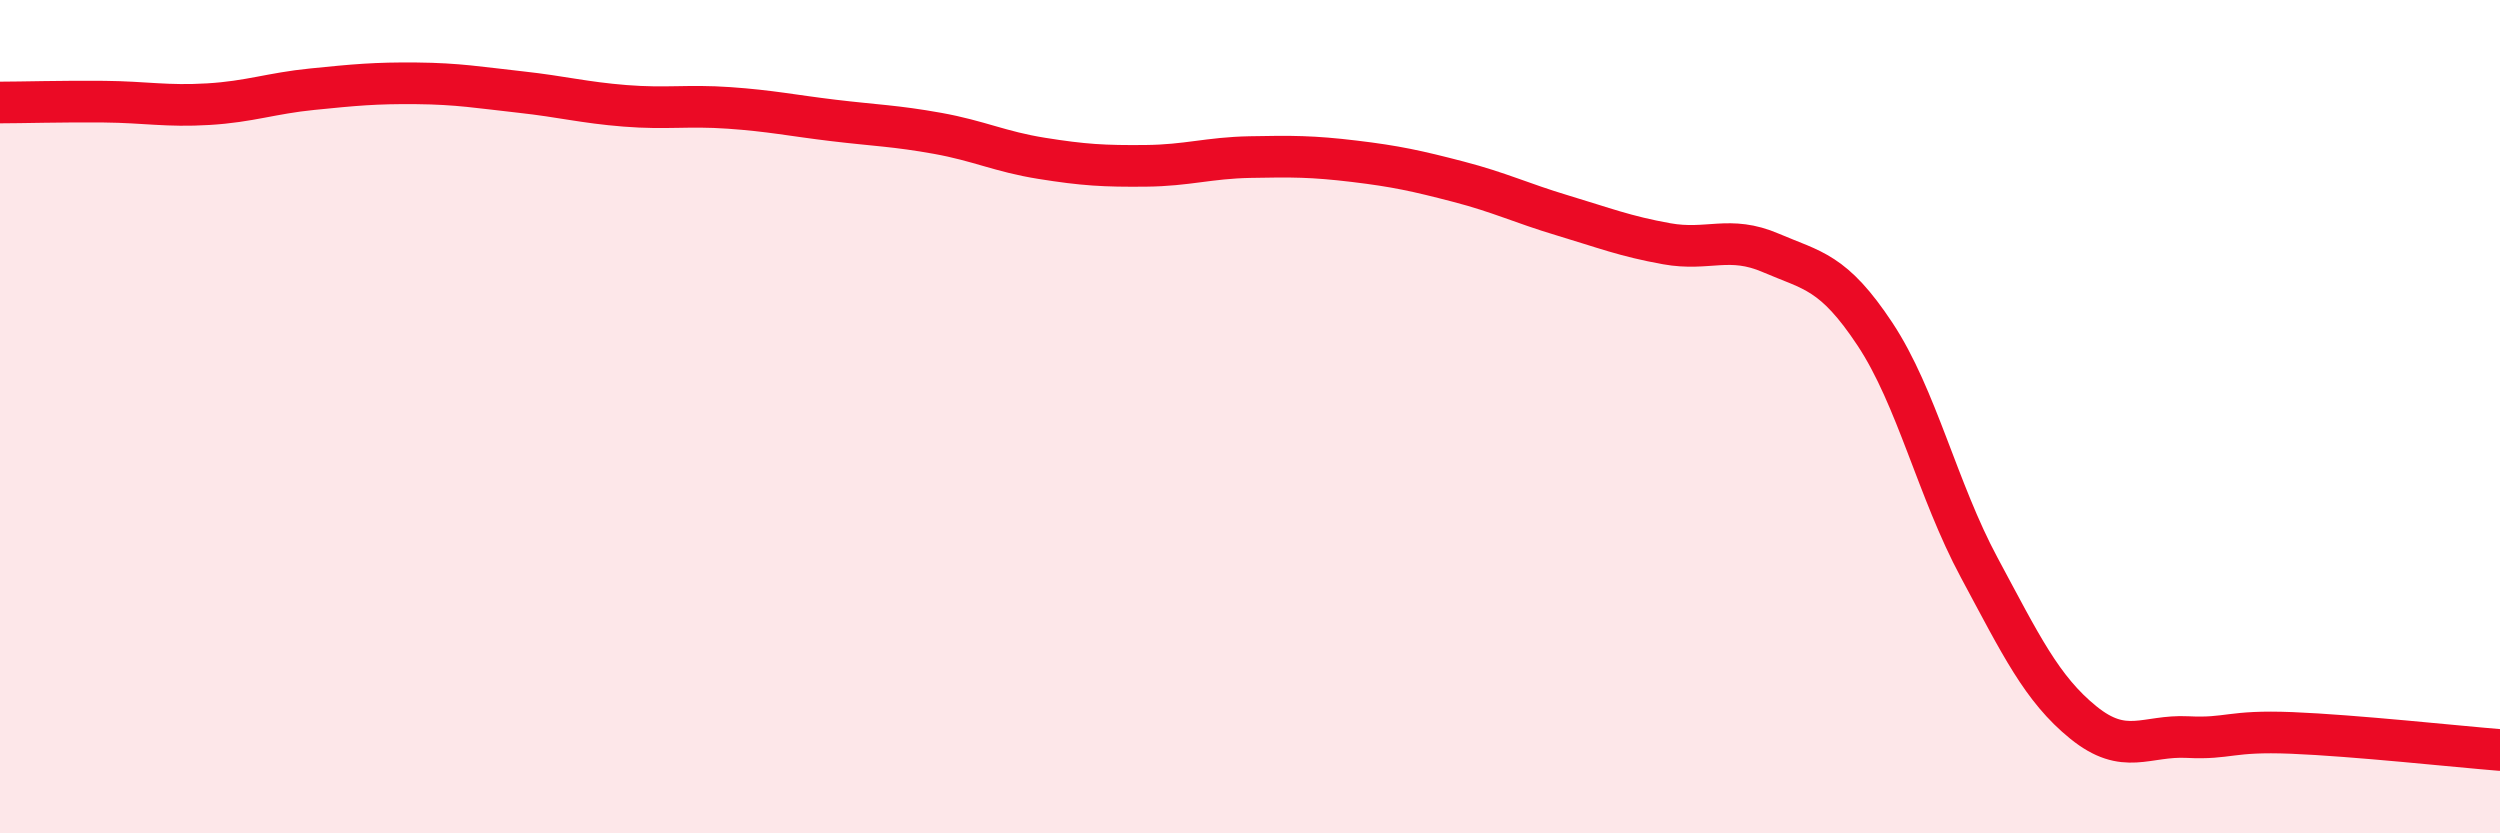 
    <svg width="60" height="20" viewBox="0 0 60 20" xmlns="http://www.w3.org/2000/svg">
      <path
        d="M 0,2.46 C 0.5,2.46 1.5,2.43 2.5,2.44 C 3.5,2.45 4,2.56 5,2.5 C 6,2.44 6.5,2.24 7.5,2.14 C 8.5,2.04 9,1.99 10,2 C 11,2.01 11.5,2.1 12.5,2.21 C 13.5,2.32 14,2.46 15,2.54 C 16,2.62 16.5,2.52 17.5,2.59 C 18.5,2.66 19,2.77 20,2.89 C 21,3.01 21.5,3.02 22.5,3.2 C 23.5,3.38 24,3.64 25,3.8 C 26,3.96 26.5,3.99 27.5,3.98 C 28.5,3.97 29,3.79 30,3.77 C 31,3.75 31.5,3.75 32.5,3.87 C 33.5,3.99 34,4.1 35,4.36 C 36,4.62 36.5,4.87 37.5,5.17 C 38.5,5.47 39,5.67 40,5.85 C 41,6.03 41.5,5.64 42.5,6.07 C 43.5,6.5 44,6.51 45,8.02 C 46,9.53 46.5,11.76 47.5,13.62 C 48.5,15.48 49,16.53 50,17.34 C 51,18.15 51.5,17.64 52.5,17.69 C 53.5,17.74 53.5,17.53 55,17.59 C 56.5,17.65 59,17.92 60,18L60 20L0 20Z"
        fill="#EB0A25"
        opacity="0.1"
        stroke-linecap="round"
        stroke-linejoin="round"
      />
      <path
        d="M 0,2.46 C 0.5,2.46 1.5,2.43 2.5,2.44 C 3.5,2.45 4,2.56 5,2.5 C 6,2.44 6.5,2.24 7.5,2.14 C 8.5,2.04 9,1.99 10,2 C 11,2.01 11.5,2.1 12.5,2.21 C 13.5,2.32 14,2.46 15,2.54 C 16,2.62 16.5,2.52 17.5,2.59 C 18.5,2.66 19,2.77 20,2.89 C 21,3.01 21.5,3.02 22.5,3.2 C 23.5,3.38 24,3.64 25,3.8 C 26,3.96 26.5,3.99 27.5,3.98 C 28.5,3.97 29,3.79 30,3.77 C 31,3.75 31.5,3.75 32.5,3.87 C 33.5,3.99 34,4.1 35,4.36 C 36,4.62 36.5,4.87 37.5,5.17 C 38.5,5.47 39,5.67 40,5.85 C 41,6.03 41.5,5.64 42.5,6.07 C 43.5,6.5 44,6.51 45,8.02 C 46,9.53 46.5,11.76 47.5,13.62 C 48.5,15.48 49,16.53 50,17.34 C 51,18.15 51.5,17.64 52.5,17.69 C 53.5,17.74 53.5,17.53 55,17.59 C 56.5,17.65 59,17.92 60,18"
        stroke="#EB0A25"
        stroke-width="1"
        fill="none"
        stroke-linecap="round"
        stroke-linejoin="round"
      />
    </svg>
  